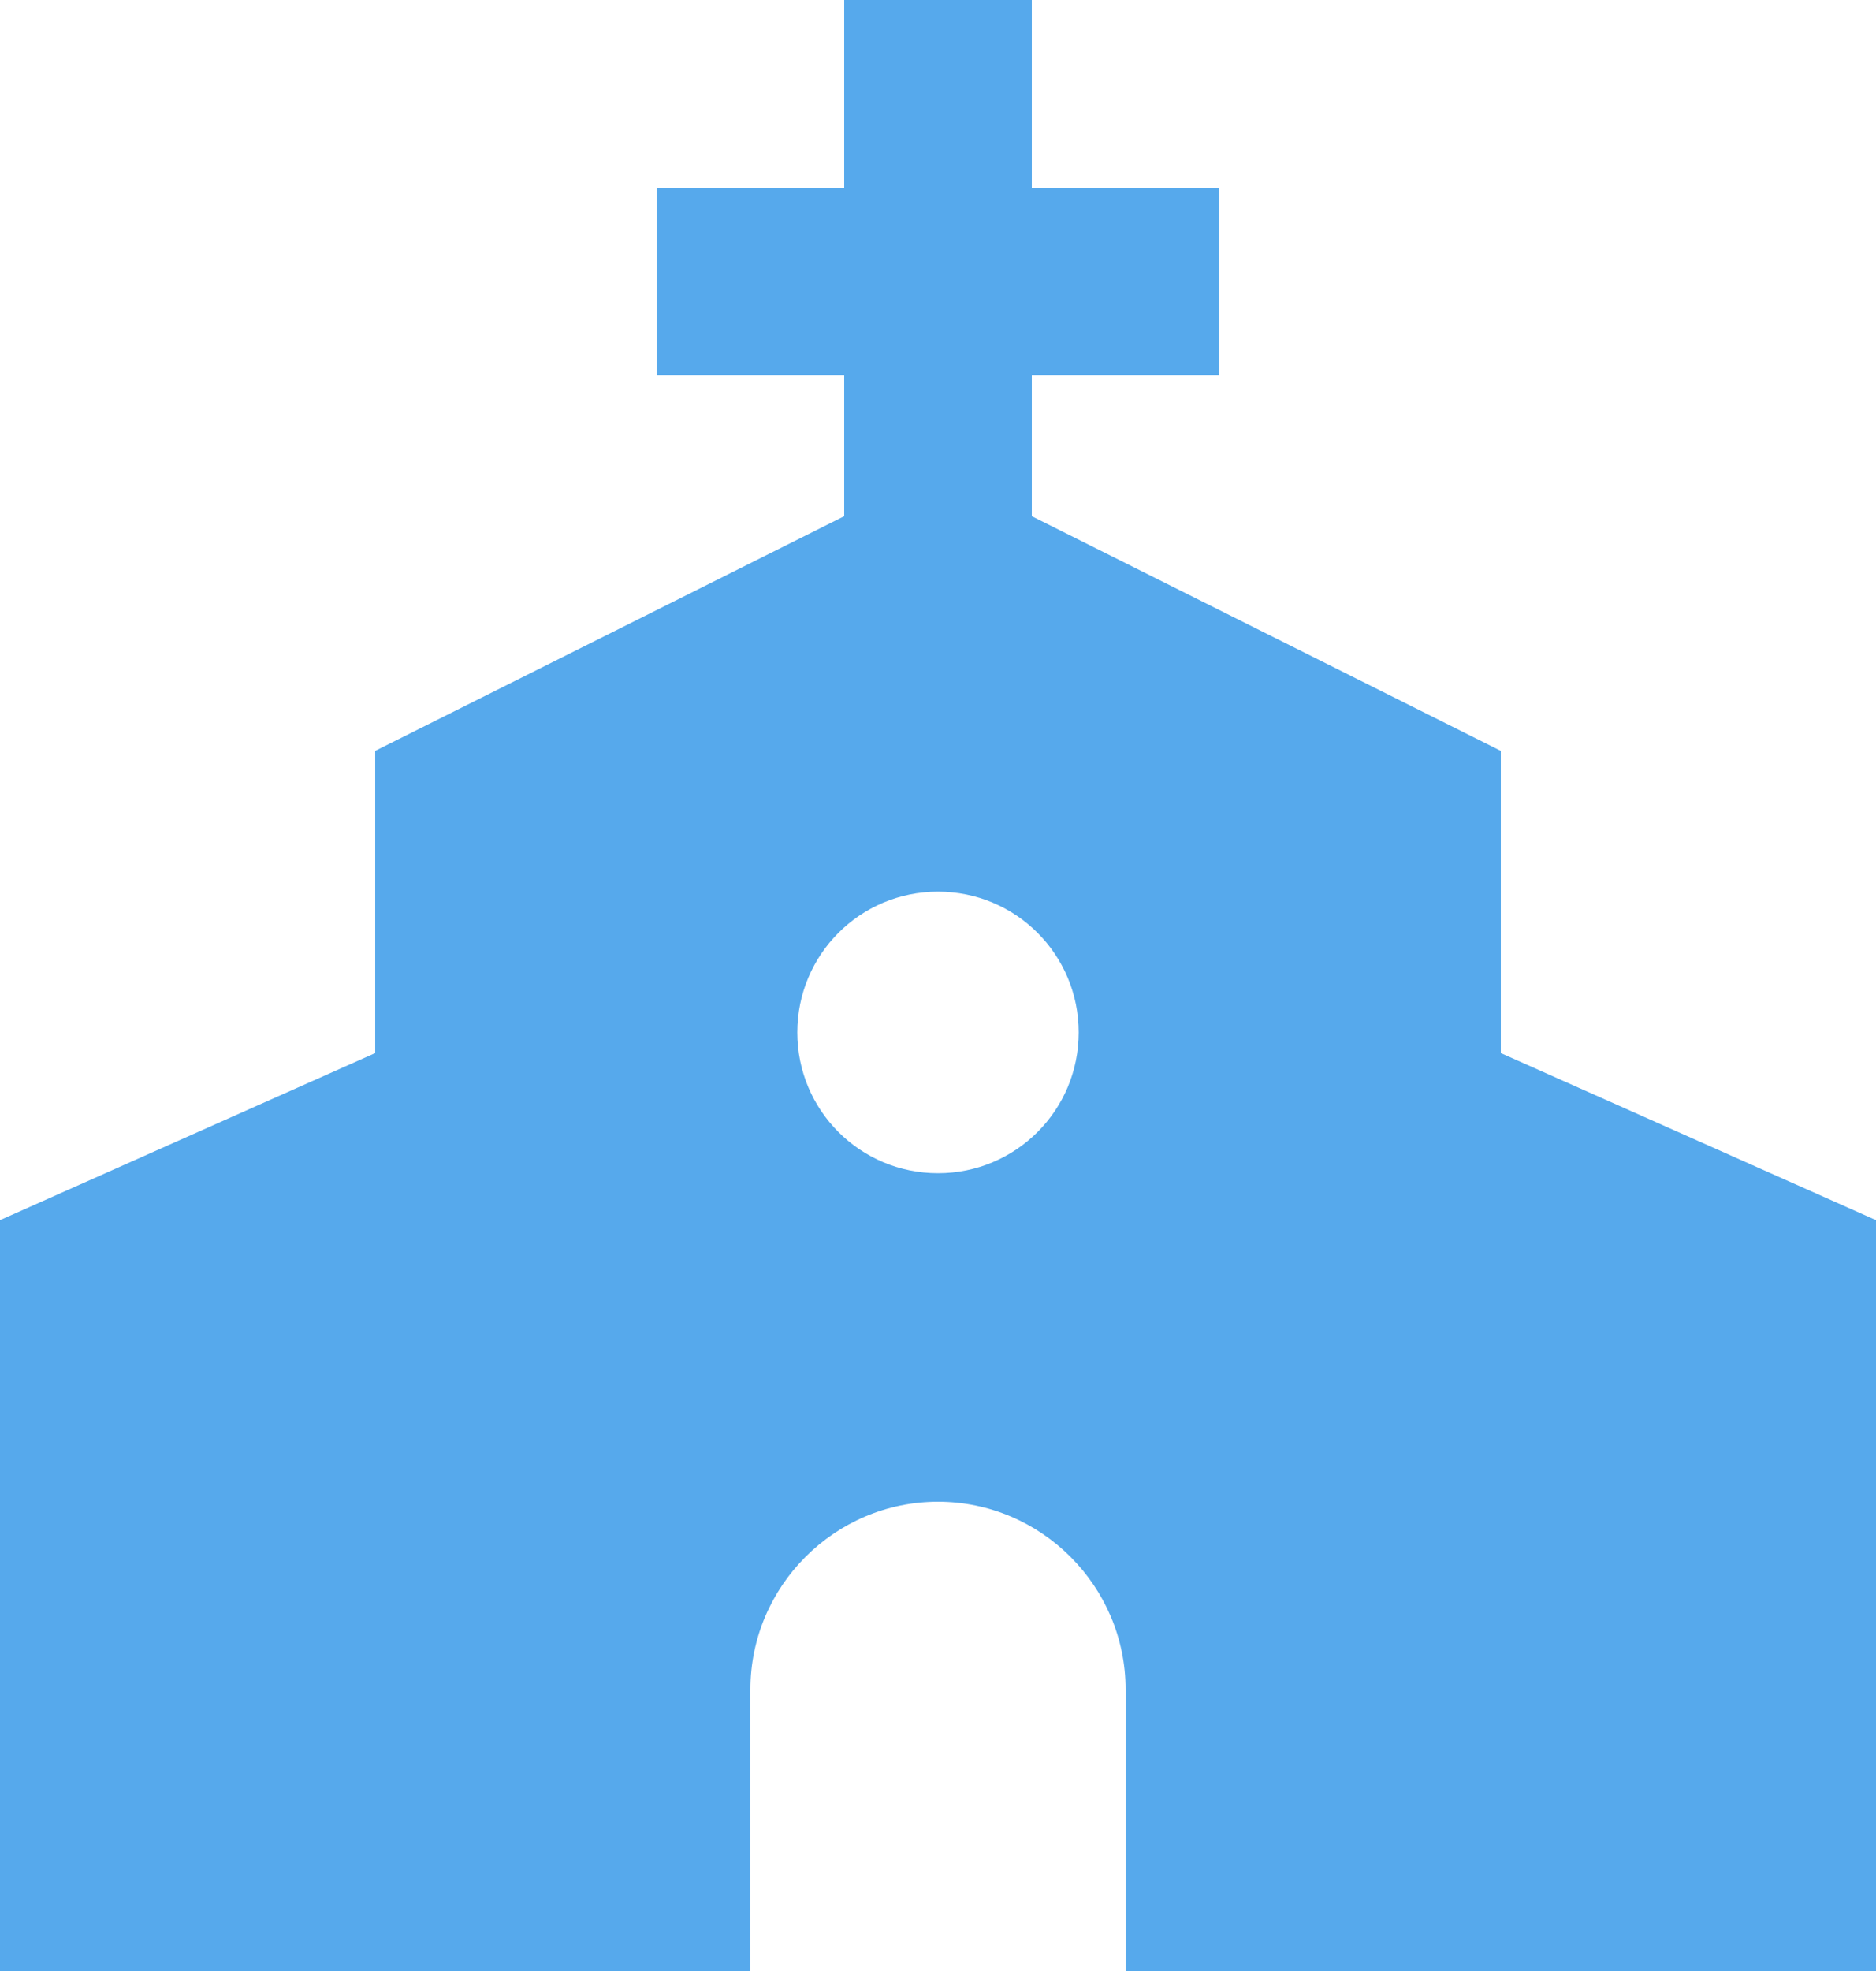 <svg xmlns="http://www.w3.org/2000/svg" width="20" height="21" viewBox="0 0 20 21" fill="none"><path d="M16 11.22V8L11 5.5V4H13V2H11V0H9V2H7V4H9V5.5L4 8V11.22L0 13V21H8V18C8 16.9 8.9 16 10 16C11.1 16 12 16.9 12 18V21H20V13L16 11.22ZM10 12.5C9.17 12.5 8.5 11.83 8.5 11C8.5 10.17 9.17 9.5 10 9.5C10.83 9.5 11.5 10.17 11.5 11C11.5 11.83 10.83 12.5 10 12.5Z" fill="#56A9EC"></path></svg>